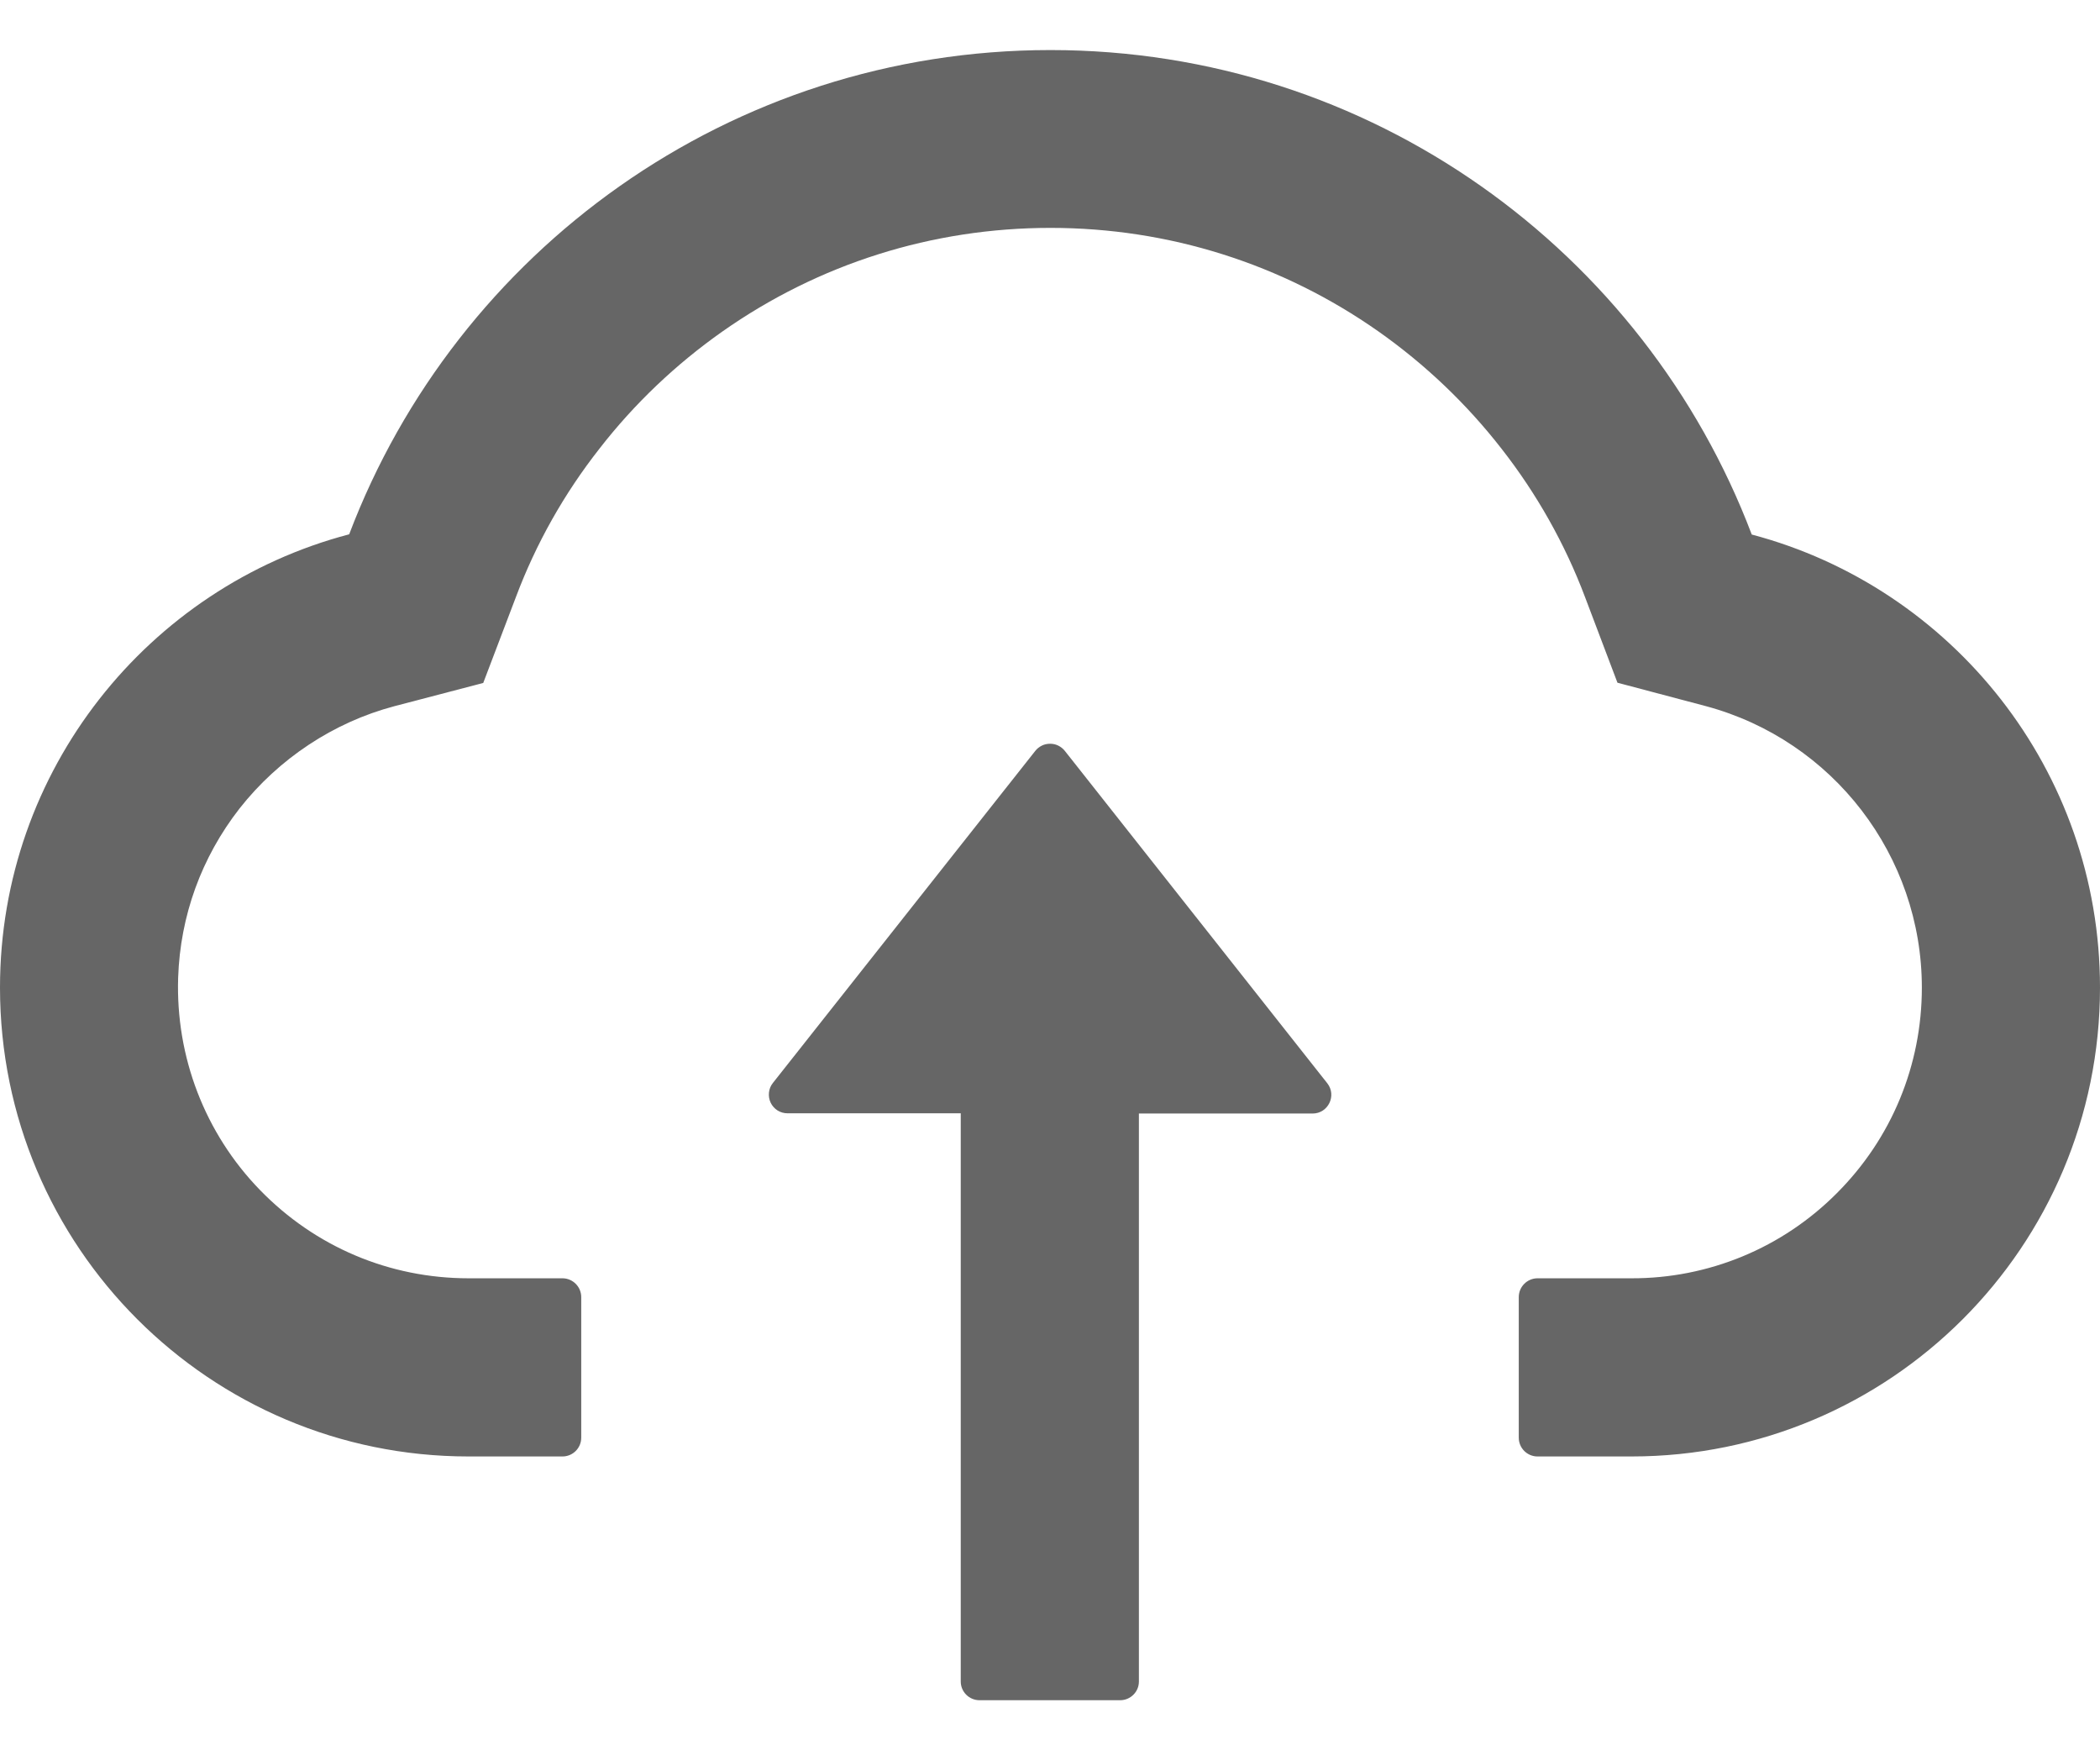 <svg width="18" height="15" viewBox="0 0 18 15" fill="none" xmlns="http://www.w3.org/2000/svg">
<path d="M9.004 0.429C11.75 0.429 14.095 2.154 15.015 4.581C16.732 5.035 18 6.602 18 8.464C18 10.684 16.202 12.482 13.984 12.482H13.179C13.09 12.482 13.018 12.41 13.018 12.321V11.116C13.018 11.028 13.09 10.955 13.179 10.955H13.984C14.311 10.956 14.635 10.892 14.937 10.767C15.239 10.642 15.513 10.458 15.744 10.226C16.214 9.756 16.473 9.129 16.473 8.464C16.473 7.335 15.712 6.345 14.623 6.052L13.864 5.851L13.586 5.117C13.414 4.661 13.172 4.231 12.869 3.844C12.57 3.46 12.216 3.123 11.816 2.841C10.991 2.261 10.018 1.953 9.004 1.953C7.99 1.953 7.017 2.261 6.192 2.841C5.793 3.122 5.438 3.459 5.139 3.844C4.835 4.231 4.594 4.659 4.422 5.117L4.142 5.853L3.381 6.052C2.859 6.19 2.389 6.502 2.053 6.929C1.726 7.349 1.545 7.848 1.527 8.378C1.505 9.057 1.756 9.712 2.228 10.198C2.702 10.686 3.339 10.955 4.016 10.955H4.821C4.91 10.955 4.982 11.028 4.982 11.116V12.321C4.982 12.41 4.91 12.482 4.821 12.482H4.016C1.798 12.482 0 10.684 0 8.464C0 6.6 1.272 5.031 2.993 4.579C3.913 2.152 6.258 0.429 9.004 0.429Z" fill="#666666"/>
<path d="M9.071 6.39C9.093 6.401 9.112 6.416 9.127 6.435L11.377 9.284C11.459 9.388 11.385 9.543 11.251 9.543H9.762V14.411C9.762 14.499 9.69 14.571 9.601 14.571H8.396C8.307 14.571 8.235 14.499 8.235 14.411V9.541H6.75C6.72 9.541 6.691 9.533 6.665 9.517C6.64 9.501 6.619 9.478 6.606 9.451C6.593 9.424 6.588 9.394 6.591 9.364C6.594 9.334 6.605 9.306 6.624 9.282L8.874 6.435C8.889 6.416 8.908 6.401 8.93 6.39C8.952 6.379 8.976 6.374 9.001 6.374C9.025 6.374 9.049 6.379 9.071 6.39Z" fill="#666666"/>
</svg>
